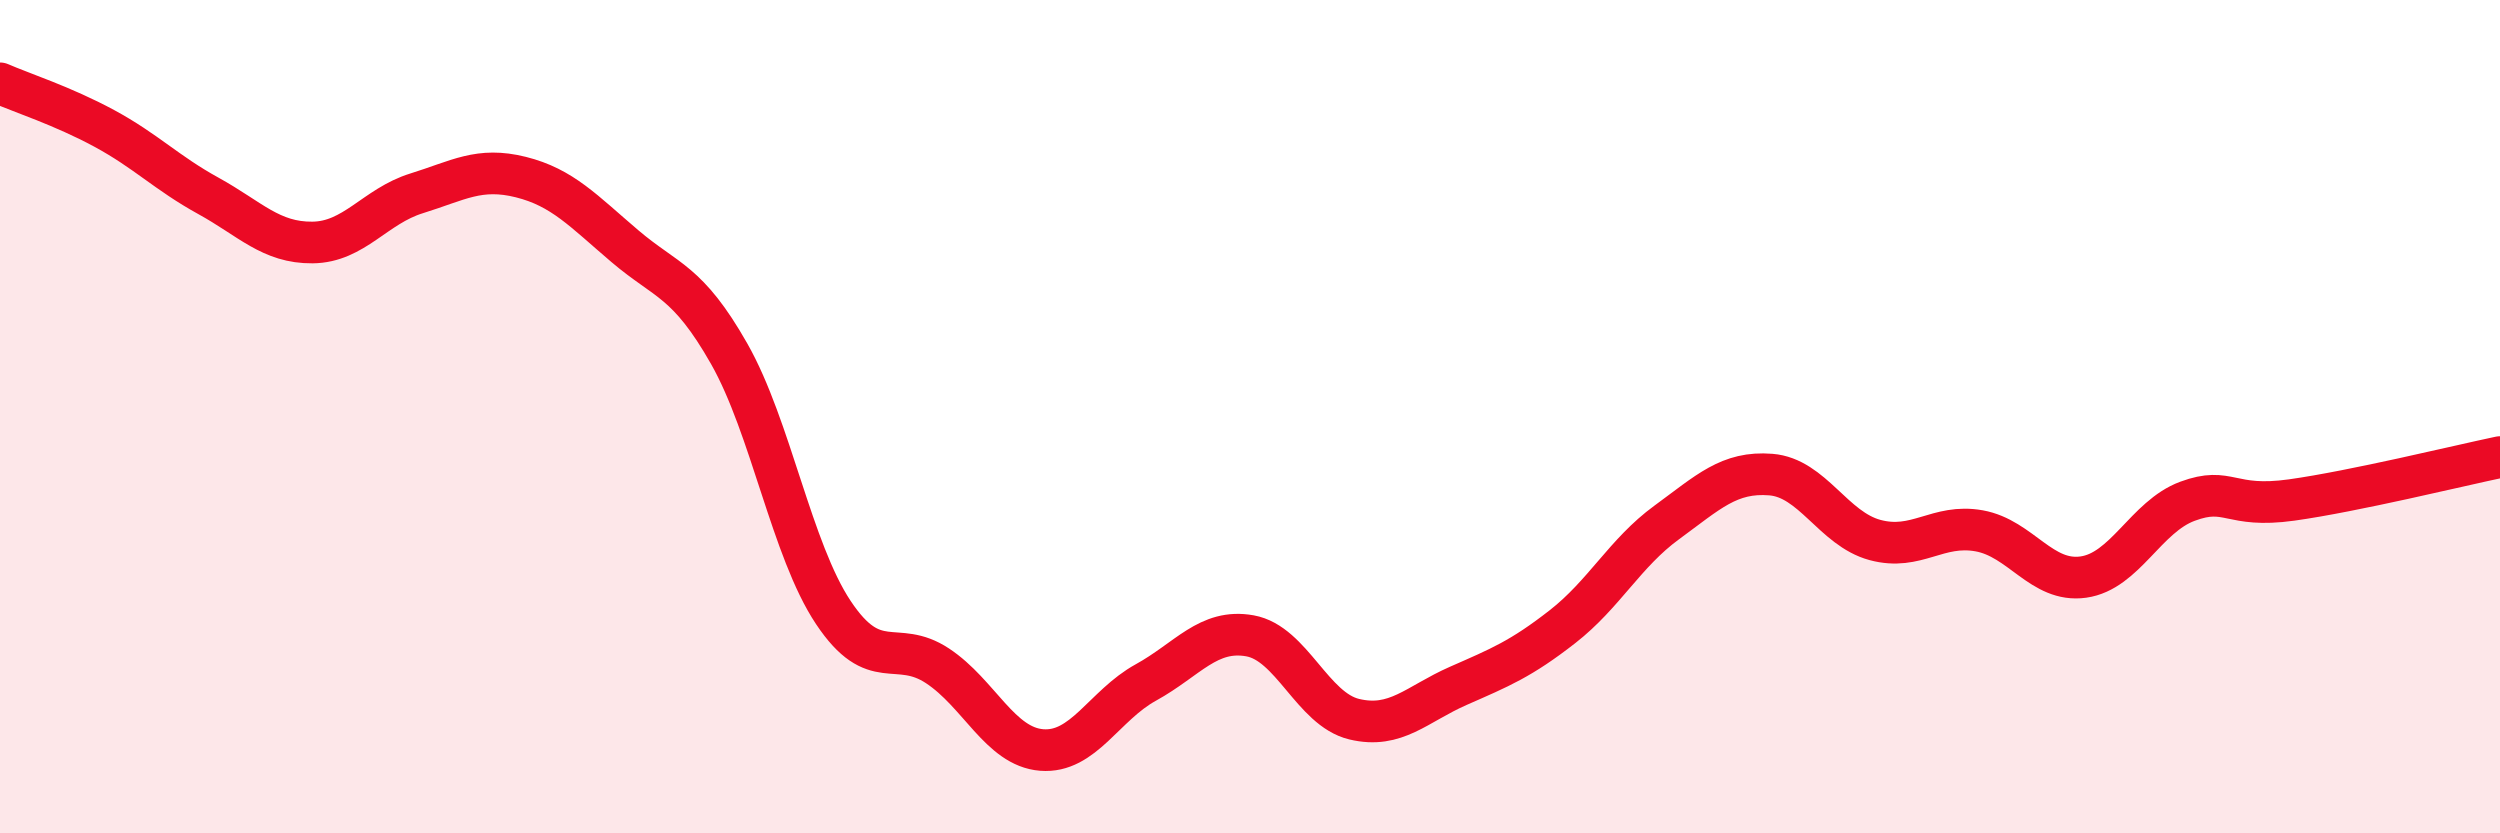 
    <svg width="60" height="20" viewBox="0 0 60 20" xmlns="http://www.w3.org/2000/svg">
      <path
        d="M 0,2 C 0.5,2.22 1.5,2.54 2.5,3.08 C 3.5,3.62 4,4.15 5,4.7 C 6,5.25 6.5,5.83 7.5,5.82 C 8.5,5.81 9,4.95 10,4.64 C 11,4.33 11.5,4 12.5,4.25 C 13.5,4.5 14,5.06 15,5.91 C 16,6.76 16.5,6.73 17.5,8.49 C 18.5,10.25 19,13.2 20,14.7 C 21,16.2 21.5,15.32 22.5,15.98 C 23.5,16.64 24,17.92 25,18 C 26,18.08 26.5,16.93 27.5,16.38 C 28.5,15.83 29,15.08 30,15.26 C 31,15.44 31.5,17.02 32.5,17.26 C 33.5,17.5 34,16.9 35,16.46 C 36,16.02 36.5,15.82 37.5,15.04 C 38.5,14.26 39,13.27 40,12.54 C 41,11.81 41.5,11.31 42.5,11.39 C 43.5,11.47 44,12.69 45,12.96 C 46,13.23 46.5,12.56 47.5,12.74 C 48.5,12.92 49,13.99 50,13.85 C 51,13.71 51.5,12.4 52.5,12.03 C 53.5,11.66 53.5,12.21 55,12 C 56.5,11.79 59,11.18 60,10.97L60 20L0 20Z"
        fill="#EB0A25"
        opacity="0.1"
        stroke-linecap="round"
        stroke-linejoin="round"
      />
      <path
        d="M 0,2 C 0.5,2.22 1.5,2.54 2.5,3.08 C 3.5,3.62 4,4.15 5,4.7 C 6,5.25 6.5,5.83 7.5,5.82 C 8.5,5.81 9,4.95 10,4.64 C 11,4.33 11.5,4 12.5,4.25 C 13.5,4.5 14,5.06 15,5.91 C 16,6.76 16.5,6.73 17.5,8.49 C 18.5,10.25 19,13.2 20,14.7 C 21,16.2 21.5,15.32 22.5,15.98 C 23.5,16.64 24,17.92 25,18 C 26,18.08 26.5,16.93 27.5,16.38 C 28.5,15.83 29,15.08 30,15.26 C 31,15.44 31.5,17.02 32.5,17.26 C 33.5,17.5 34,16.9 35,16.46 C 36,16.02 36.5,15.82 37.5,15.04 C 38.5,14.26 39,13.27 40,12.54 C 41,11.81 41.5,11.31 42.5,11.39 C 43.5,11.47 44,12.69 45,12.96 C 46,13.23 46.5,12.56 47.5,12.74 C 48.5,12.92 49,13.99 50,13.85 C 51,13.71 51.5,12.4 52.5,12.03 C 53.5,11.66 53.5,12.21 55,12 C 56.5,11.79 59,11.18 60,10.97"
        stroke="#EB0A25"
        stroke-width="1"
        fill="none"
        stroke-linecap="round"
        stroke-linejoin="round"
      />
    </svg>
  